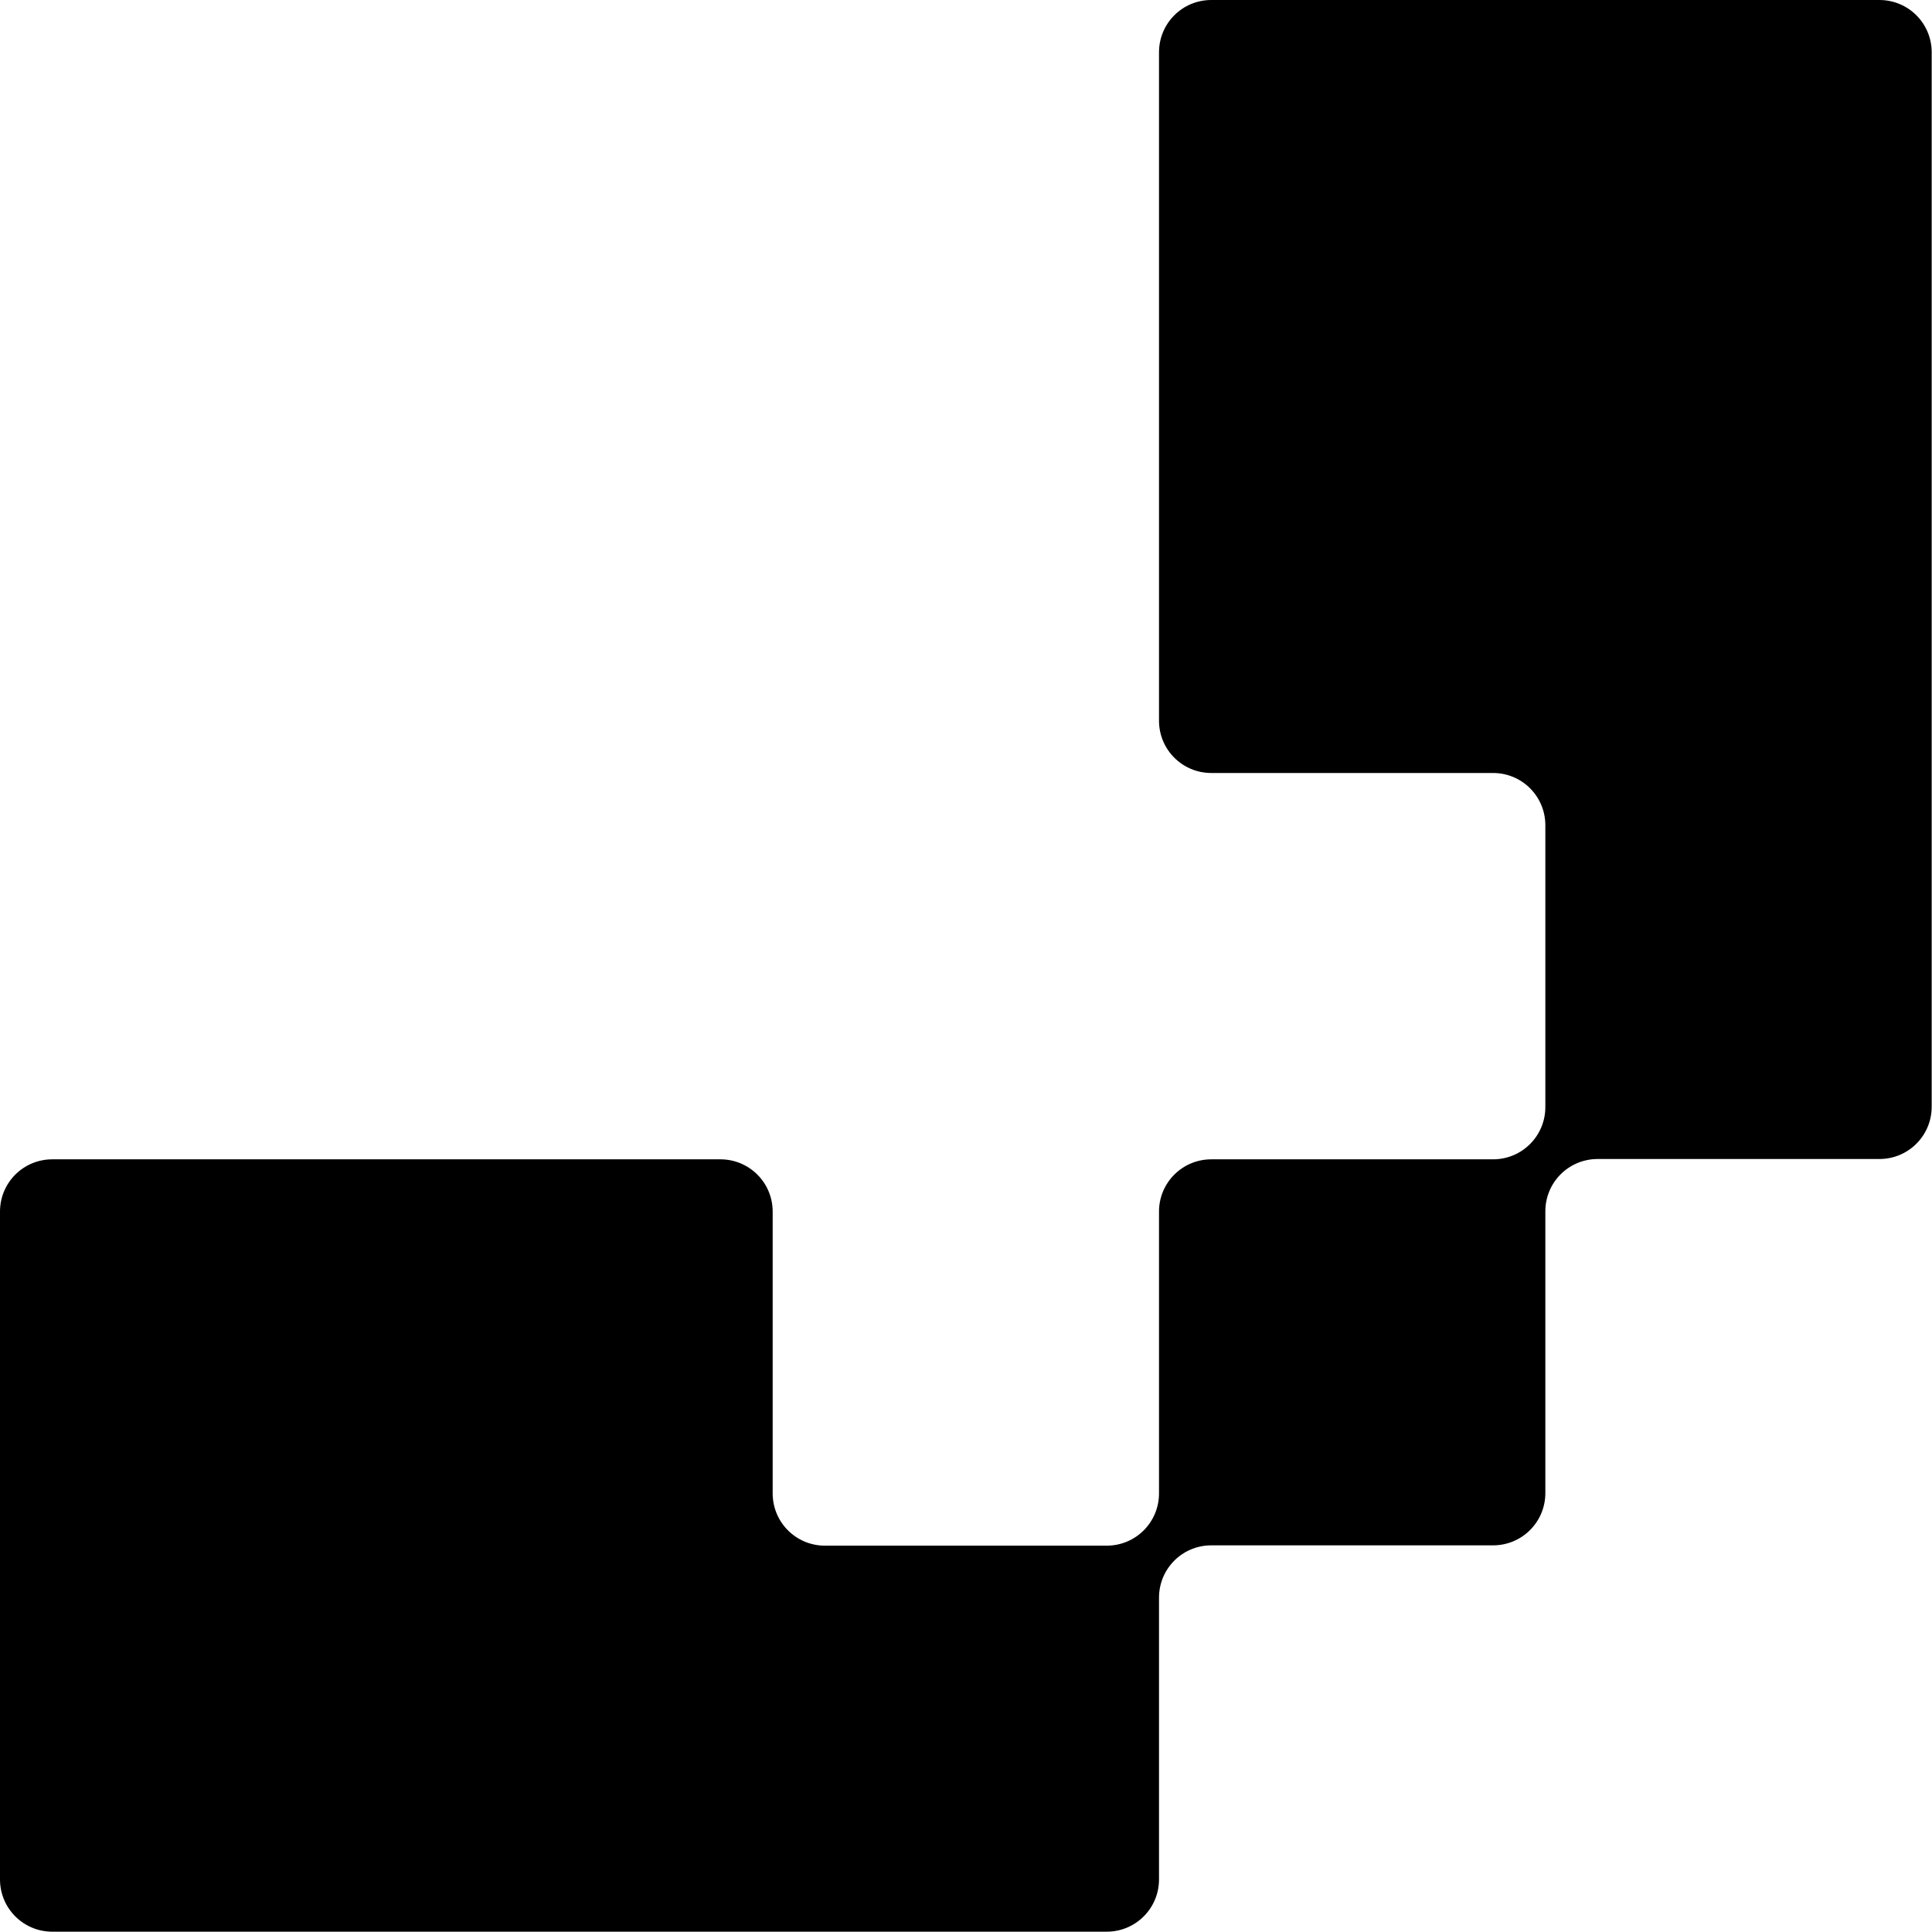 <?xml version="1.0" encoding="UTF-8"?>
<svg id="Layer_2" data-name="Layer 2" xmlns="http://www.w3.org/2000/svg" viewBox="0 0 62.06 62.06">
  <defs>
    <style>
      .cls-1 {
        fill:rgb(0, 0, 0);
        stroke-width: 0px;
      }
    </style>
  </defs>
  <g id="Layer_1-2" data-name="Layer 1">
    <path class="cls-1" d="M0,60.38v-21.46c0-.93.75-1.68,1.68-1.68h21.46c.93,0,1.68.75,1.68,1.68v9.05c0,.93.75,1.68,1.68,1.68h9.05c.93,0,1.68-.75,1.68-1.68v-9.05c0-.93.75-1.68,1.68-1.68h9.05c.93,0,1.68-.75,1.68-1.68v-9.05c0-.93-.75-1.68-1.68-1.68h-9.05c-.93,0-1.68-.75-1.68-1.68V1.68c0-.93.75-1.68,1.68-1.68h21.46c.93,0,1.68.75,1.68,1.68v33.87c0,.93-.75,1.68-1.68,1.68h-9.05c-.93,0-1.68.75-1.68,1.68v9.05c0,.93-.75,1.68-1.68,1.68h-9.05c-.93,0-1.68.75-1.68,1.68v9.05c0,.93-.75,1.68-1.68,1.68H1.68c-.93,0-1.68-.75-1.68-1.68Z"/>
  </g>
</svg>